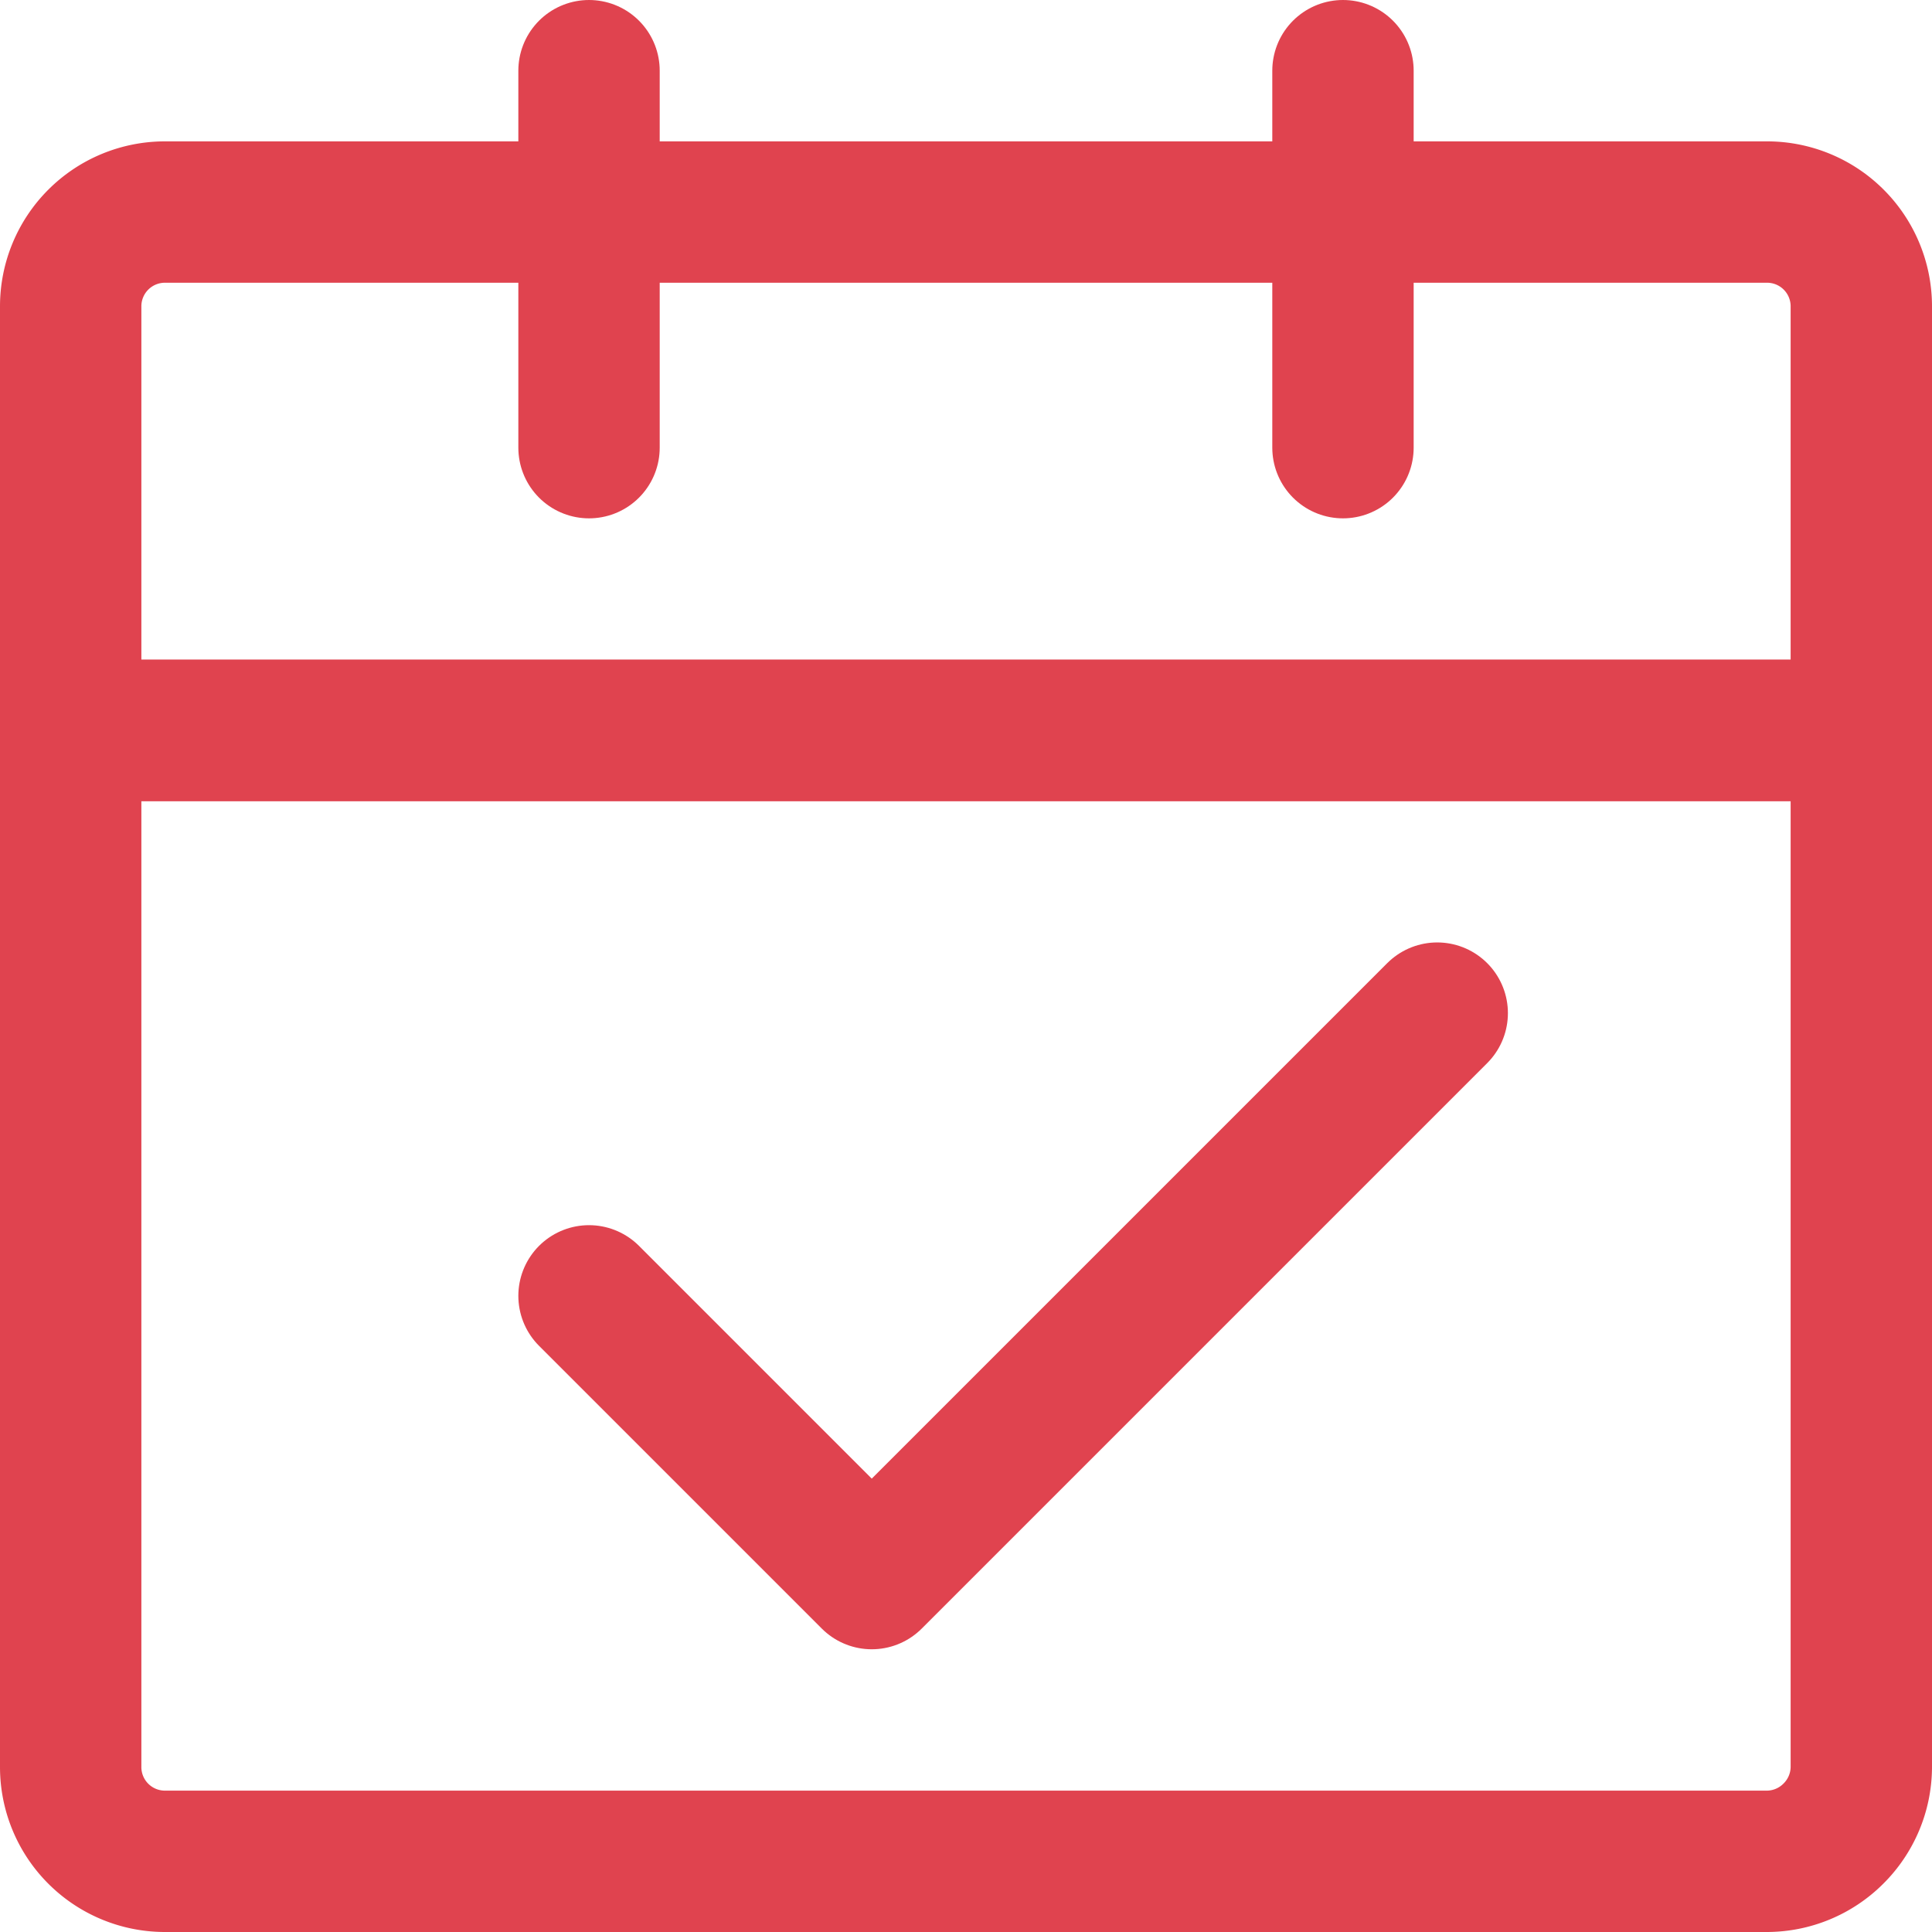 <svg xmlns="http://www.w3.org/2000/svg" viewBox="0 0 41 41"><defs><style>.cls-1,.cls-2,.cls-3{fill:none;stroke:#e0434f;stroke-width:3px;}.cls-1,.cls-2{stroke-linejoin:round;}.cls-2,.cls-3{stroke-linecap:round;}</style></defs><g id="Layer_2" data-name="Layer 2"><g id="Layer_1-2" data-name="Layer 1"><path class="cls-1" d="M1.5,15.5h38v22a2,2,0,0,1-.59,1.41,2,2,0,0,1-1.41.59H3.5a2,2,0,0,1-2-2Z"></path><path class="cls-1" d="M1.5,6.5a2,2,0,0,1,2-2h34a2,2,0,0,1,2,2v9H1.5Z"></path><path class="cls-2" d="M12.5,27.5l6,6,12-12"></path><path class="cls-3" d="M12.5,1.5v8"></path><path class="cls-3" d="M28.5,1.5v8"></path></g></g></svg>